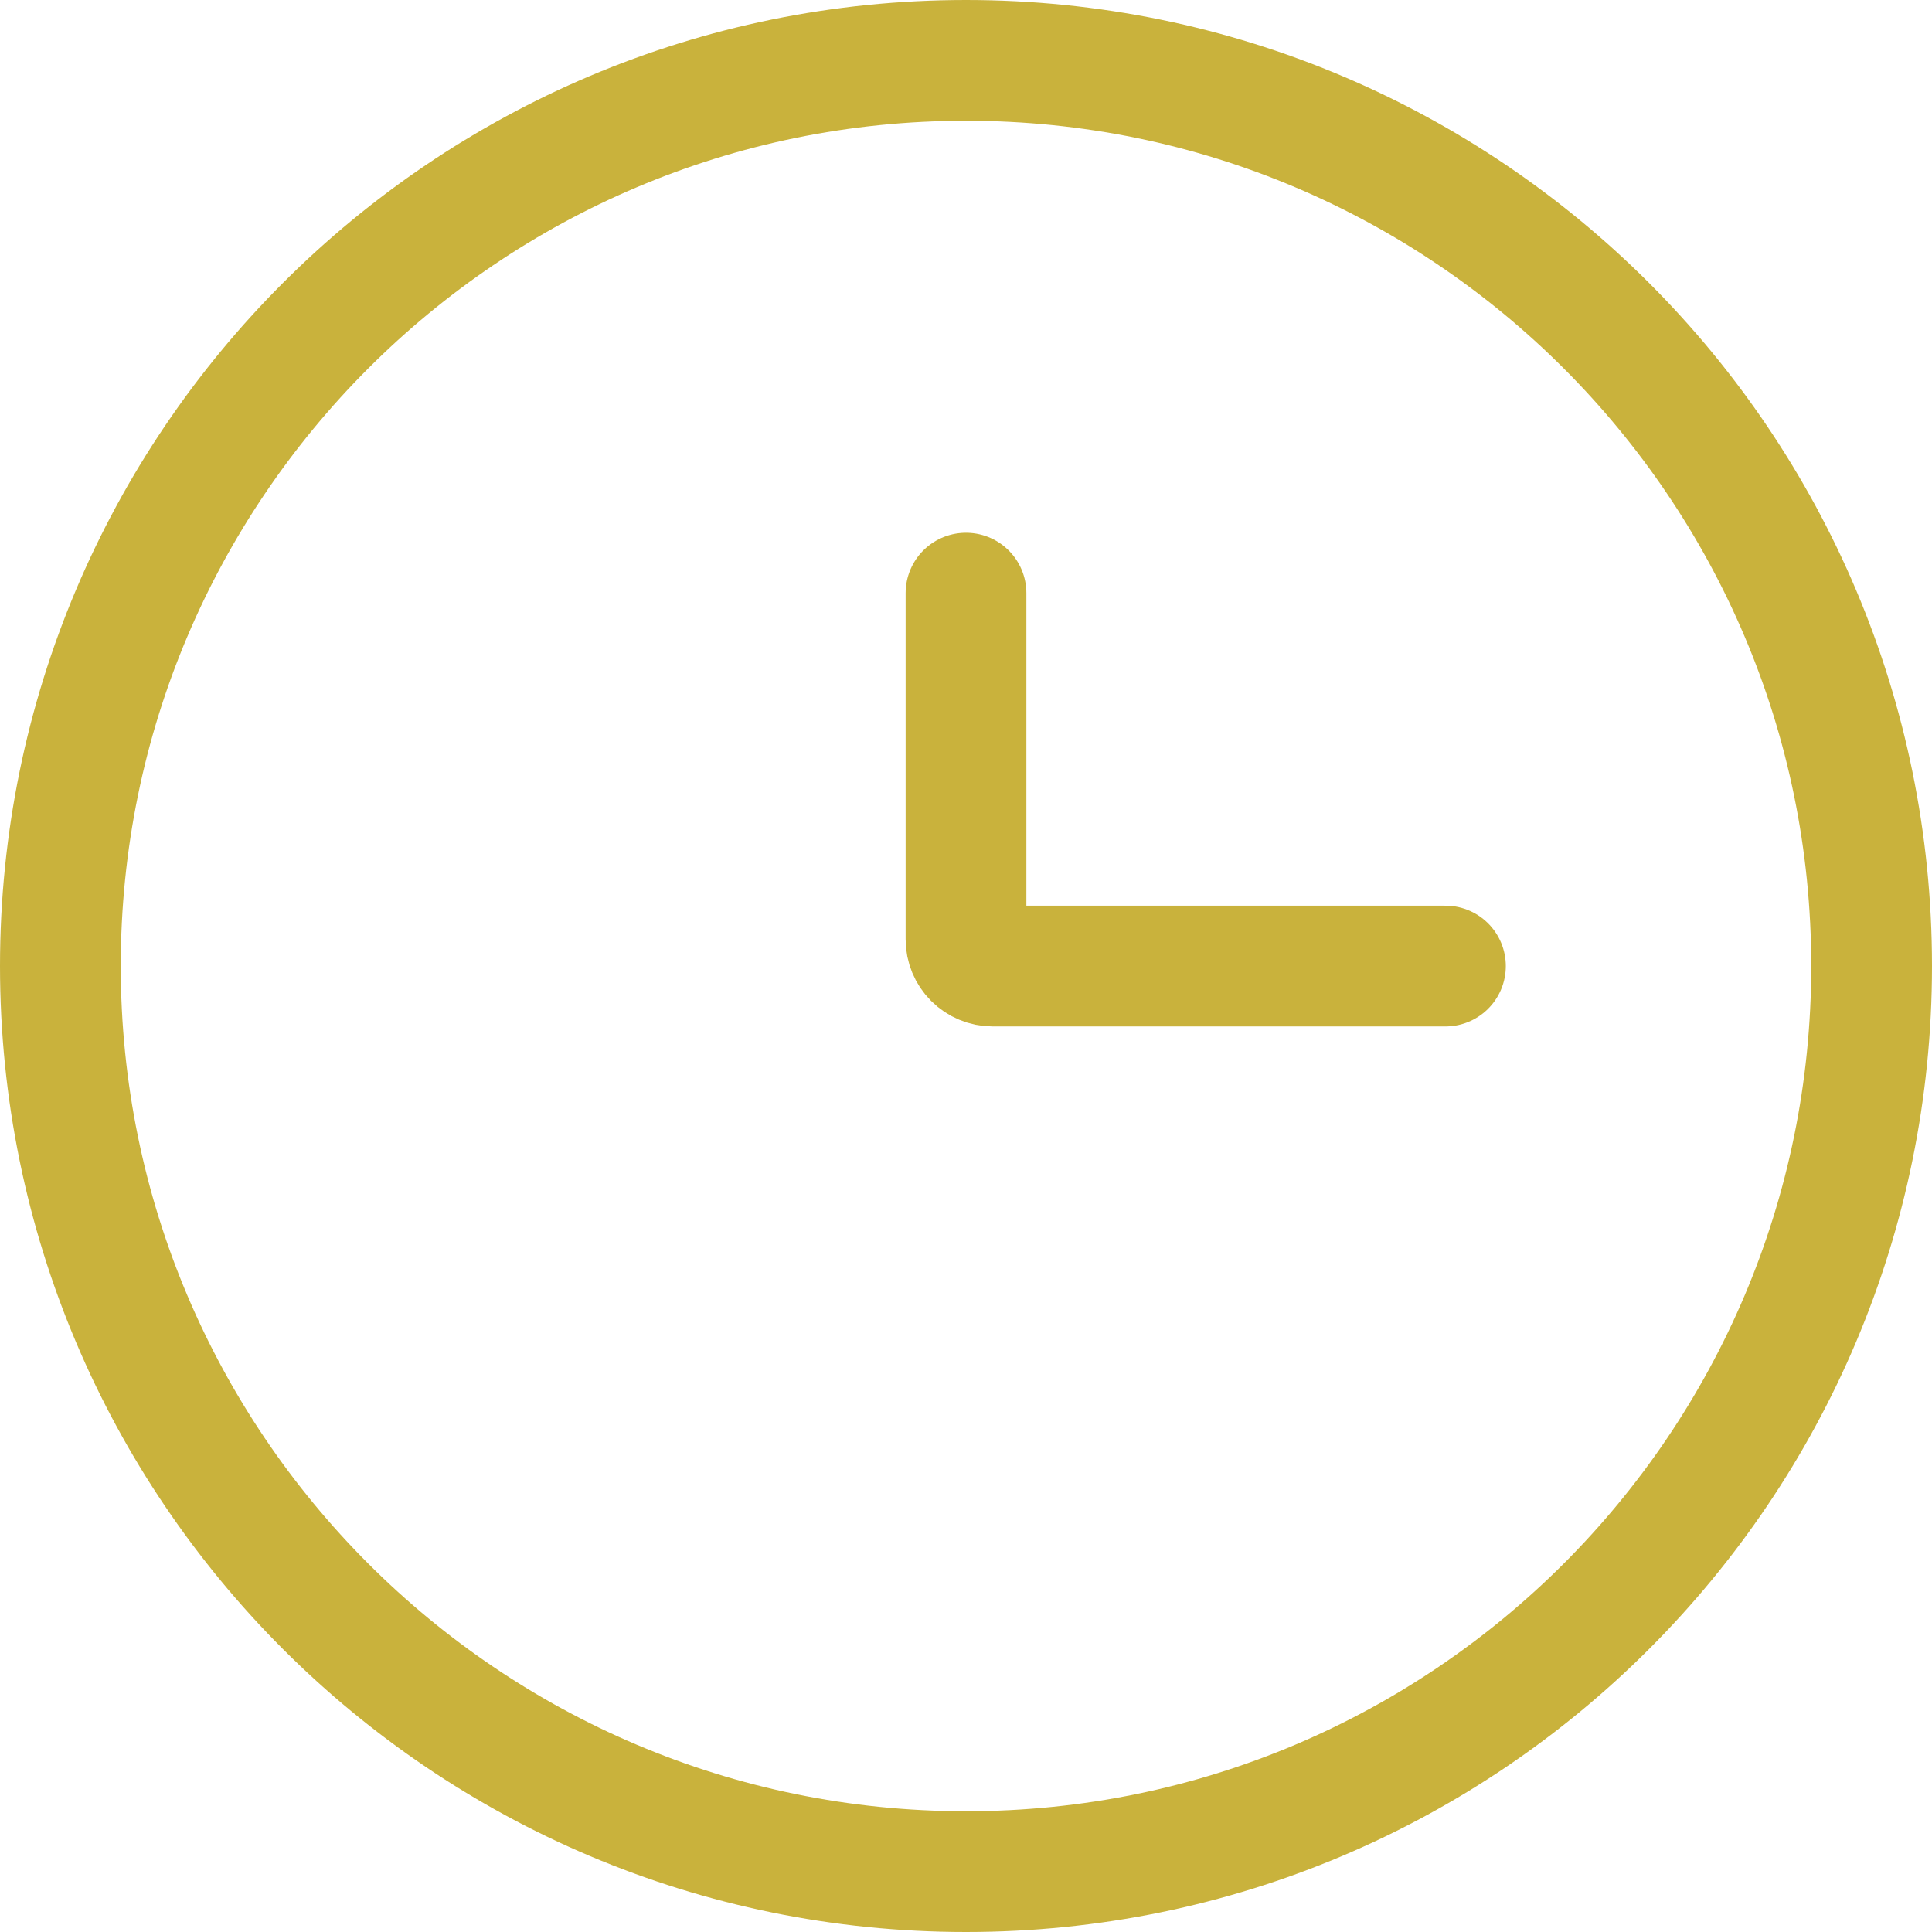 <svg width="32" height="32" viewBox="0 0 32 32" fill="none" xmlns="http://www.w3.org/2000/svg">
<g id="Group">
<path id="Vector" d="M16 31C24.284 31 31 24.284 31 16C31 7.716 24.284 1 16 1C7.716 1 1 7.716 1 16C1 24.284 7.716 31 16 31Z" stroke="#C9B23C" stroke-width="2"/>
<path id="Vector_2" d="M23.941 16.001H16.441C16.324 16.001 16.212 15.954 16.129 15.871C16.047 15.789 16 15.677 16 15.559V9.824" stroke="#C9B23C" stroke-width="2" stroke-linecap="round"/>
</g>
</svg>
